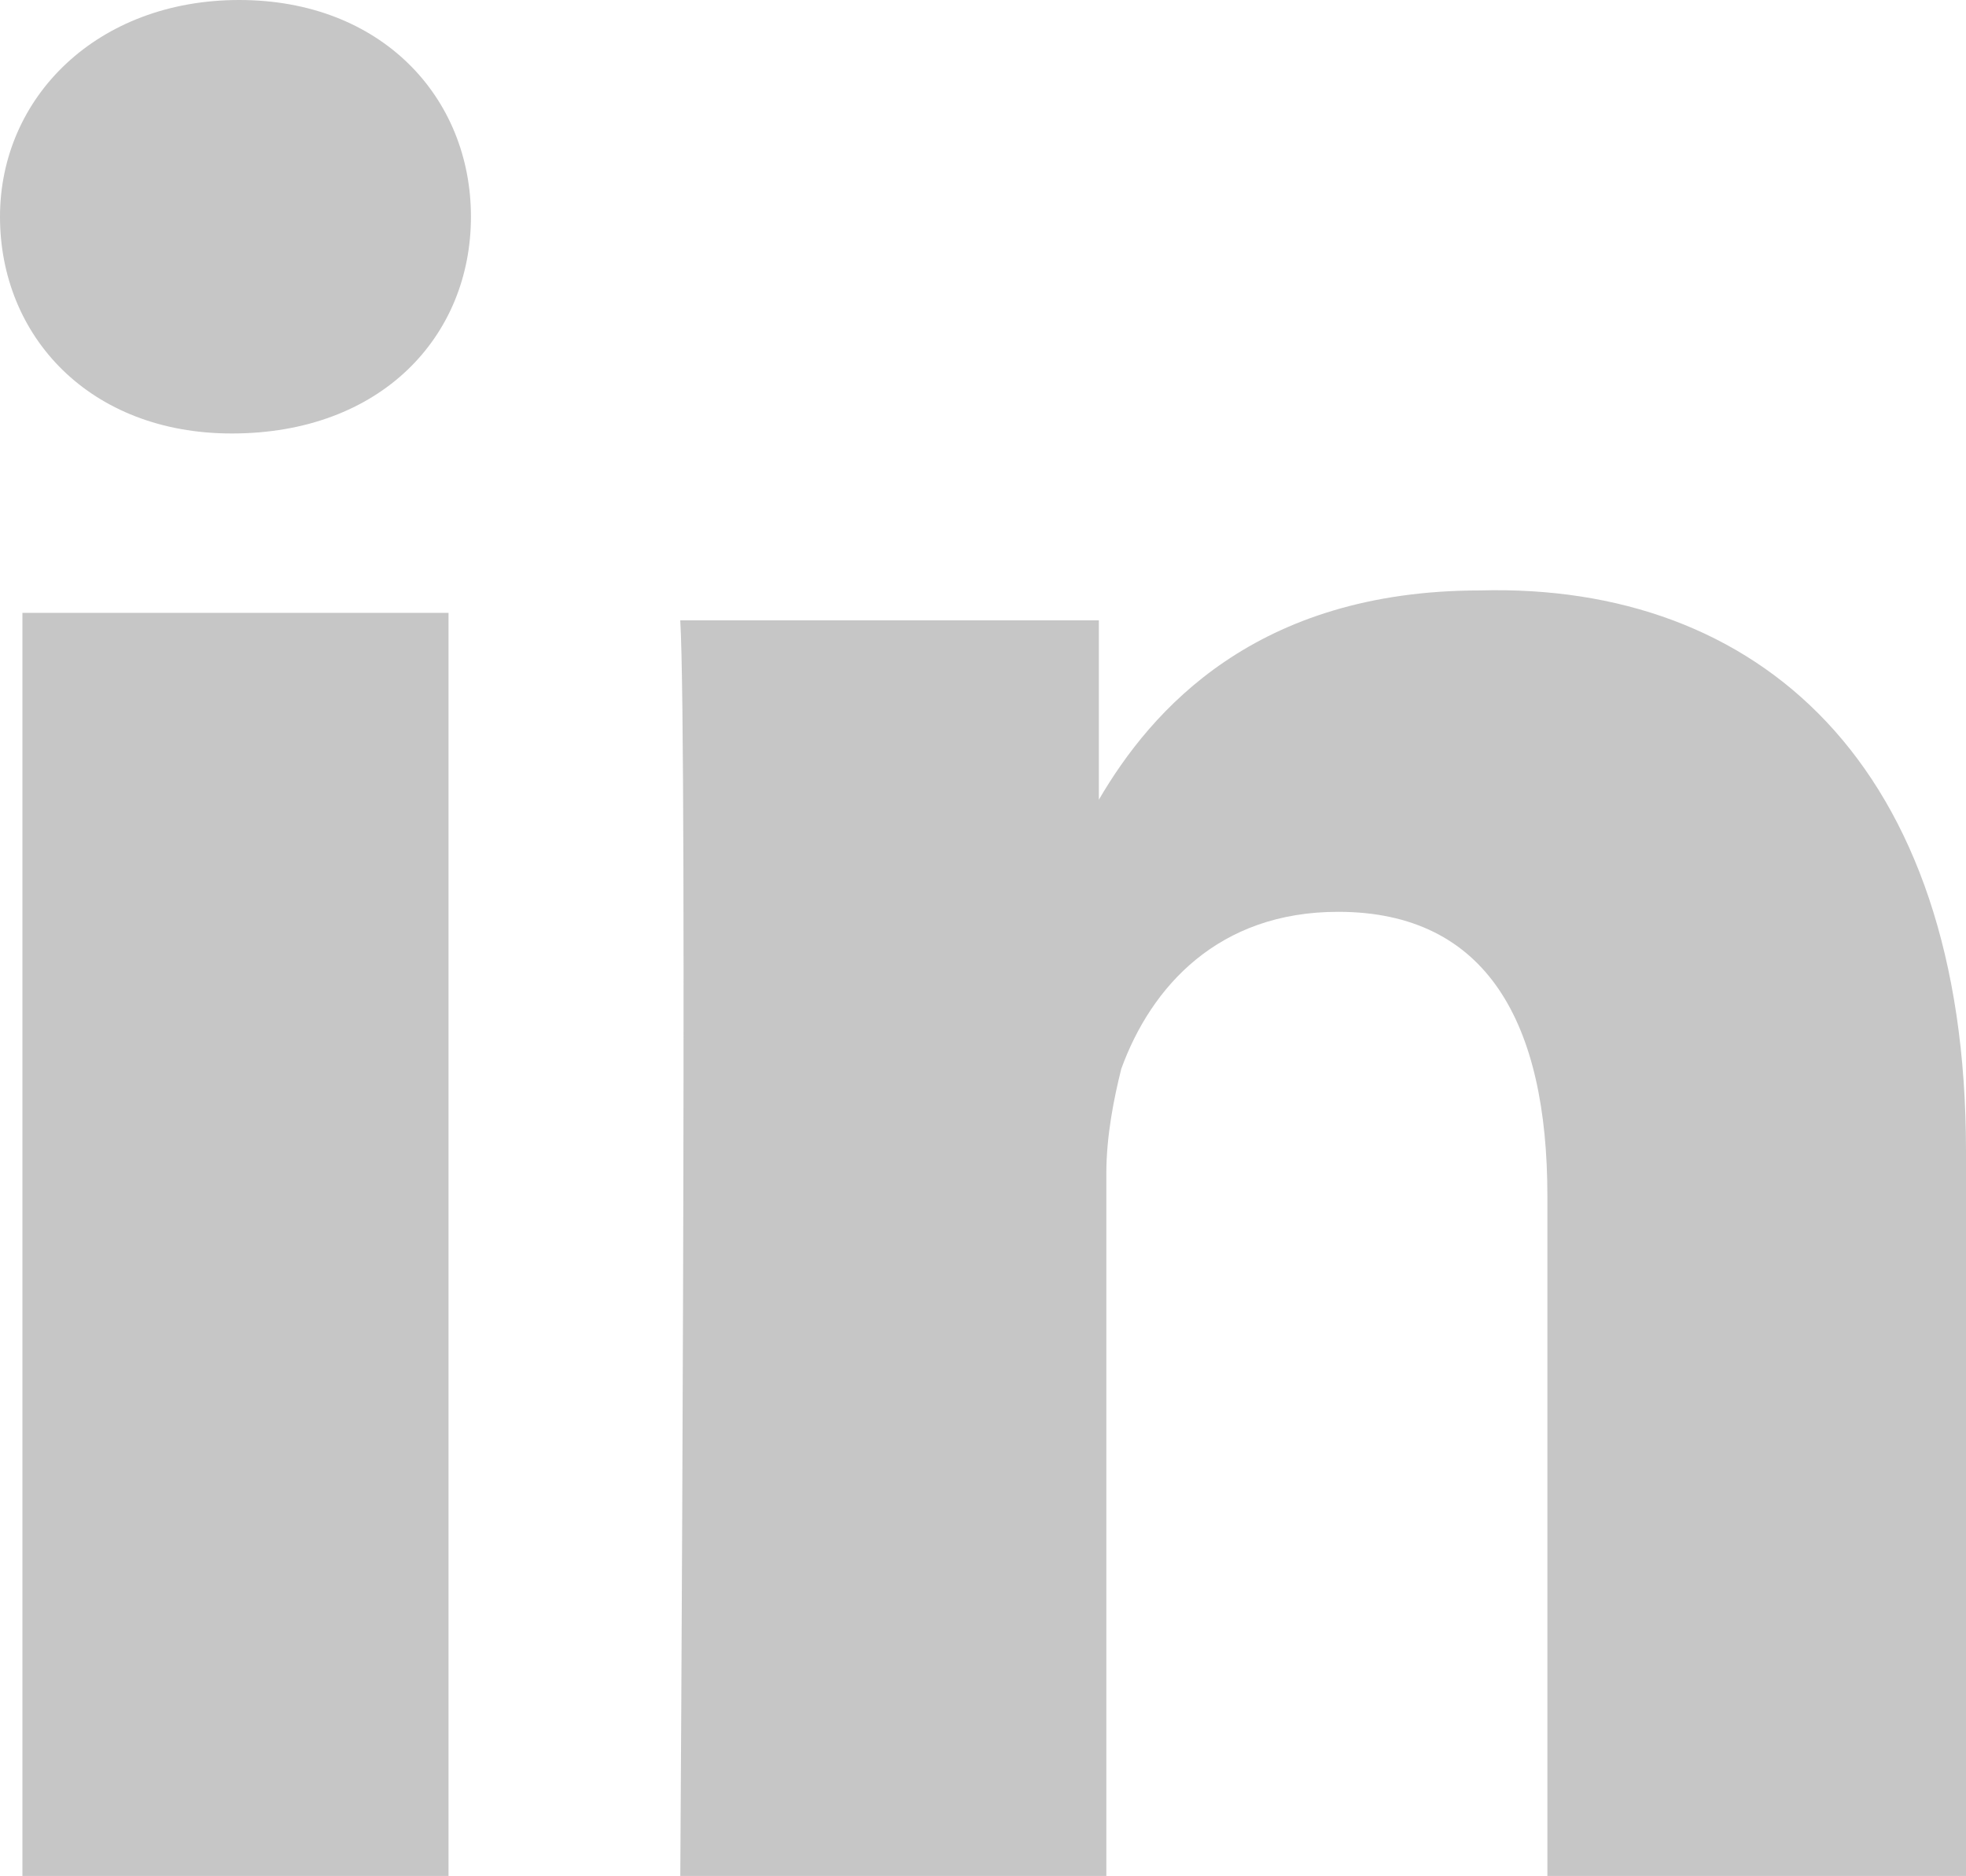 <?xml version="1.0" encoding="utf-8"?>
<!-- Generator: Adobe Illustrator 16.0.0, SVG Export Plug-In . SVG Version: 6.00 Build 0)  -->
<!DOCTYPE svg PUBLIC "-//W3C//DTD SVG 1.1//EN" "http://www.w3.org/Graphics/SVG/1.1/DTD/svg11.dtd">
<svg version="1.1" id="Layer_1" xmlns="http://www.w3.org/2000/svg" xmlns:xlink="http://www.w3.org/1999/xlink" x="0px" y="0px"
	 width="26.3px" height="25.1px" viewBox="0 0 26.3 25.1" style="enable-background:new 0 0 26.3 25.1;" xml:space="preserve">
<path style="fill:#C6C6C6;" d="M26.3,15.4v9.7h-5.6V16c0-2.3-0.8-3.8-2.8-3.8c-1.6,0-2.5,1-2.9,2.1c-0.1,0.4-0.2,0.9-0.2,1.4v9.5
	H9.1c0,0,0.1-15.3,0-16.9h5.6v2.4c0,0,0,0,0,0.1h0v-0.1c0.7-1.2,2.1-2.8,5.1-2.8C23.5,7.8,26.3,10.2,26.3,15.4L26.3,15.4z M3.2,0
	C1.3,0,0,1.3,0,2.9c0,1.6,1.2,2.9,3.1,2.9h0c2,0,3.2-1.3,3.2-2.9C6.3,1.3,5.1,0,3.2,0L3.2,0z M0.3,25.1H6V8.2H0.3V25.1z"/>
</svg>
